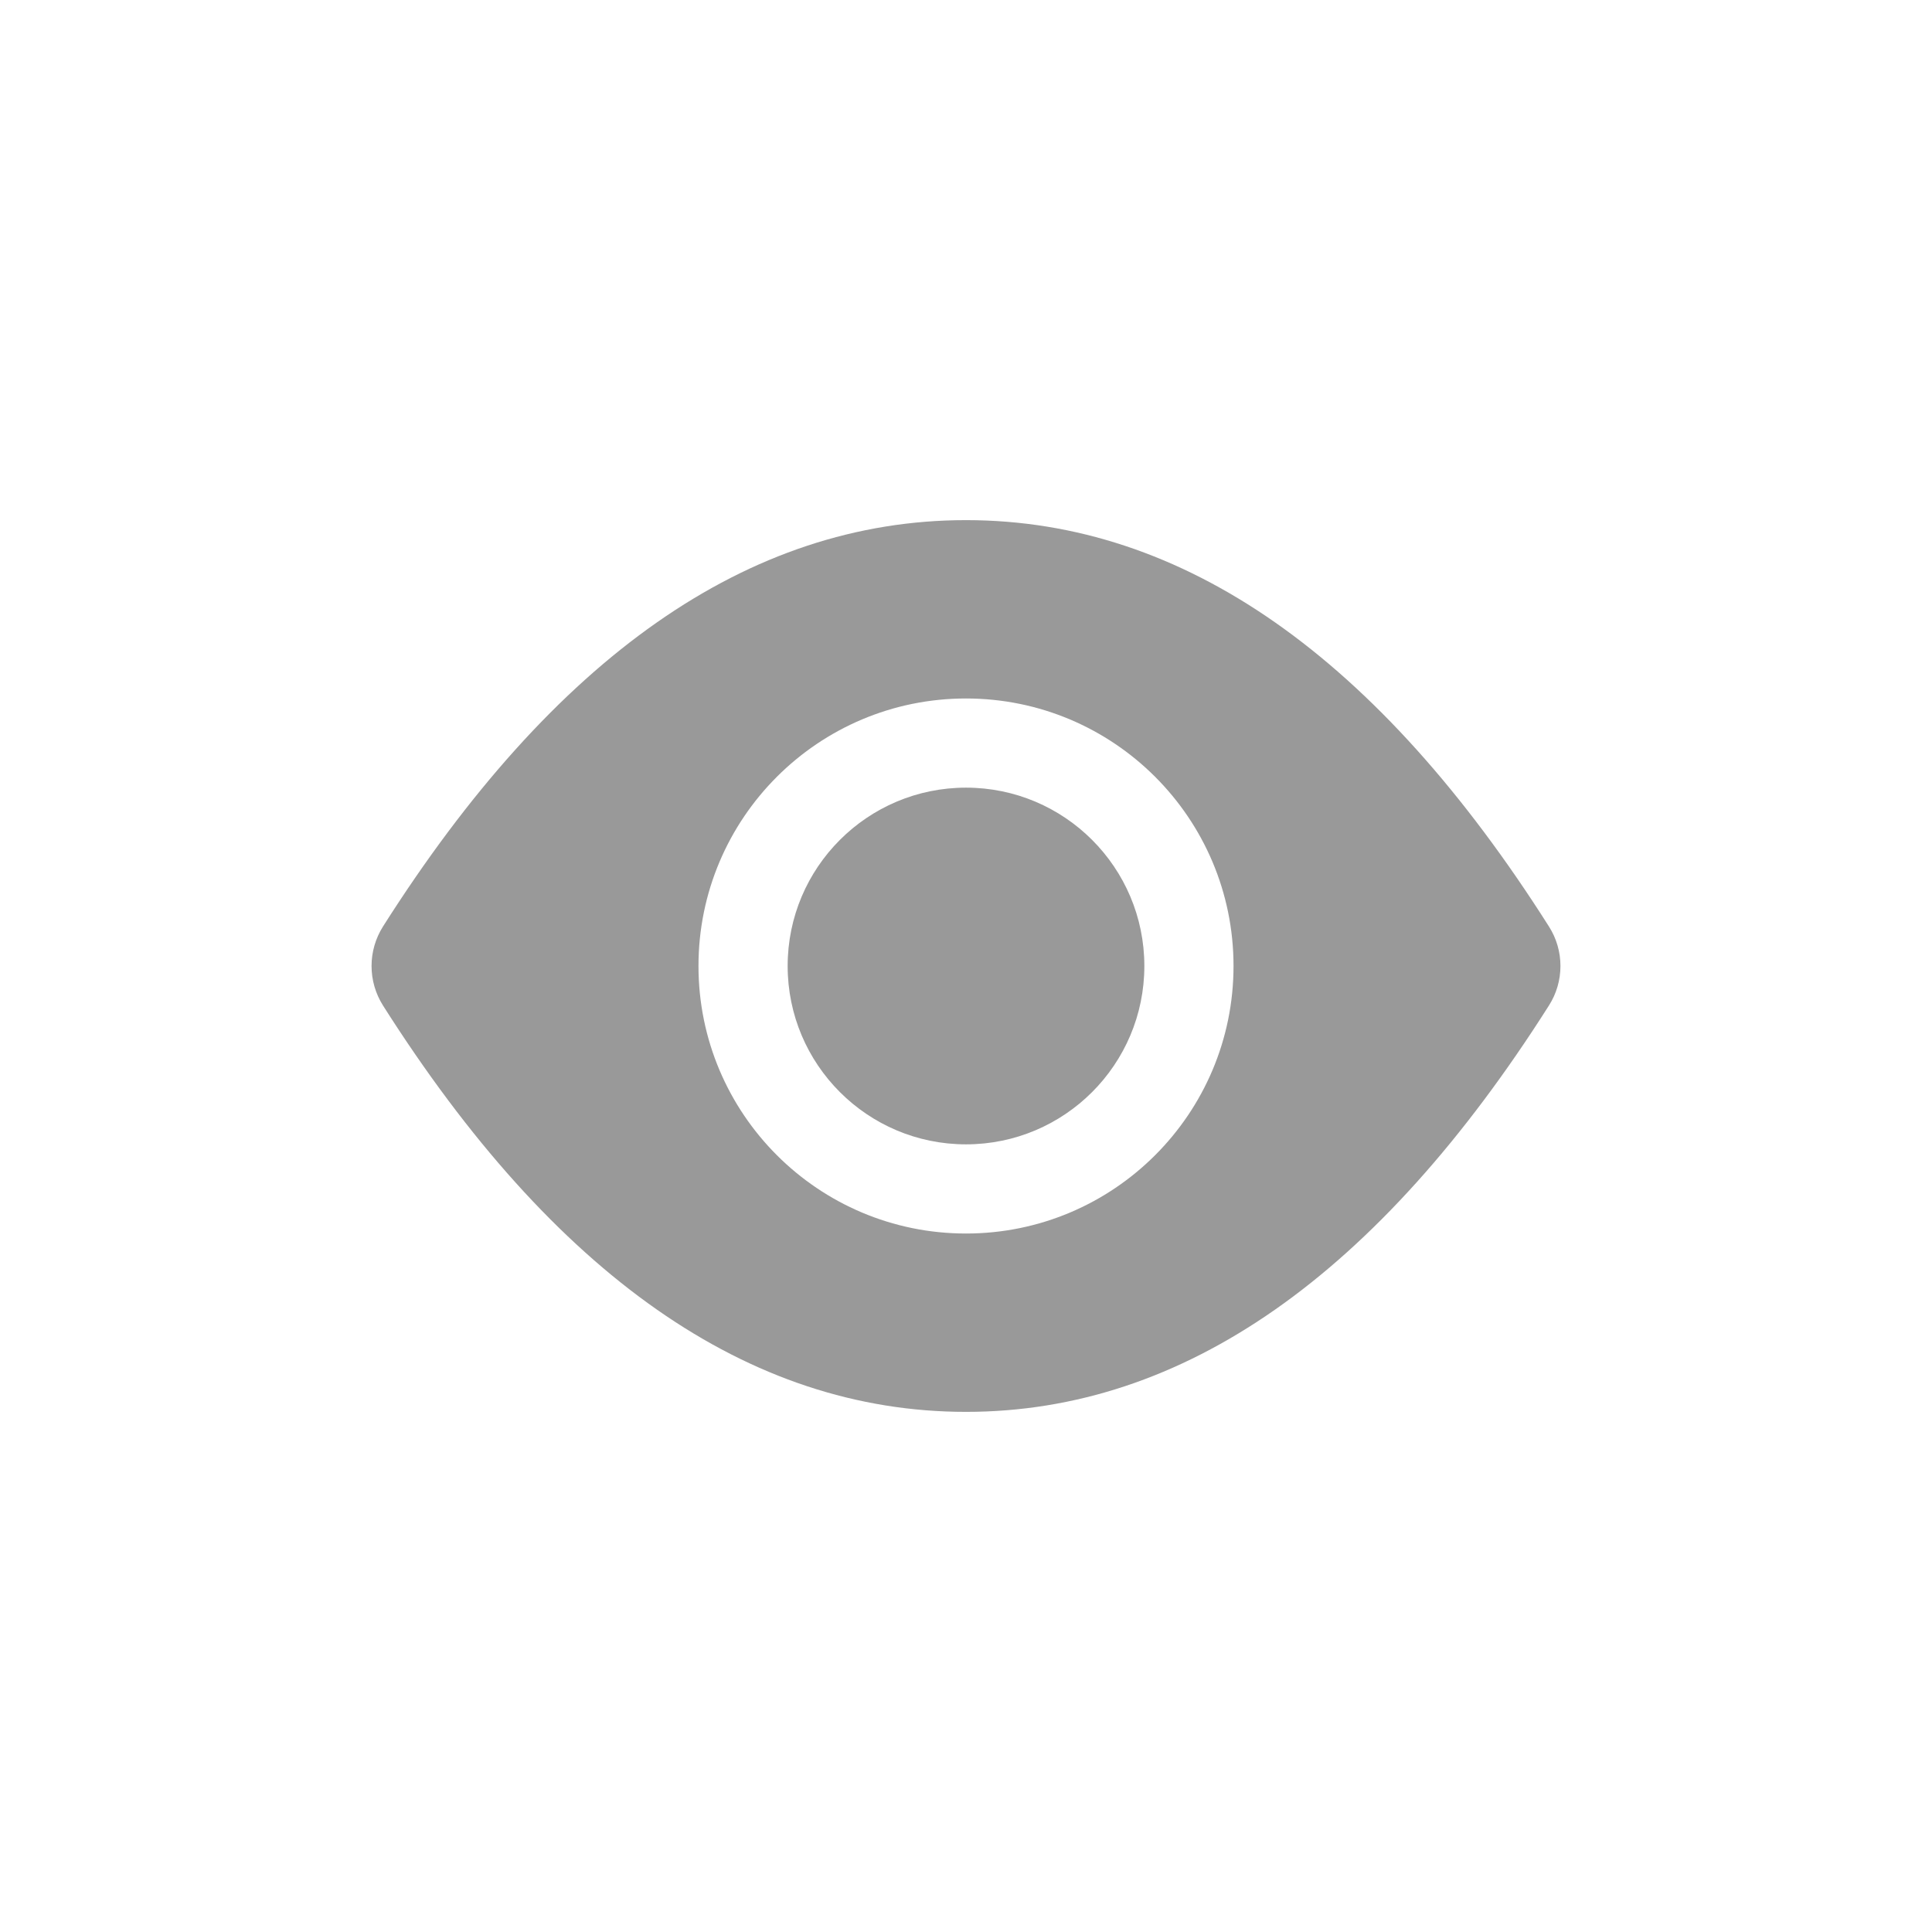 <svg width="32" height="32" viewBox="0 0 32 32" fill="none" xmlns="http://www.w3.org/2000/svg">
<path d="M16 8.615C19.61 8.615 22.831 10.894 25.655 15.345C25.78 15.541 25.846 15.768 25.846 16C25.846 16.232 25.78 16.459 25.655 16.655C22.831 21.106 19.61 23.385 16 23.385C12.39 23.385 9.169 21.106 6.344 16.655C6.22 16.459 6.154 16.232 6.154 16C6.154 15.768 6.22 15.541 6.344 15.345C9.169 10.894 12.39 8.615 16 8.615ZM16 11.569C13.553 11.569 11.569 13.553 11.569 16C11.569 18.447 13.553 20.431 16 20.431C18.447 20.431 20.431 18.447 20.431 16C20.431 13.553 18.447 11.569 16 11.569ZM16 18.954C17.631 18.954 18.954 17.631 18.954 16C18.954 14.369 17.631 13.046 16 13.046C14.369 13.046 13.046 14.369 13.046 16C13.046 17.631 14.369 18.954 16 18.954Z" fill="#999999"/>
</svg>
